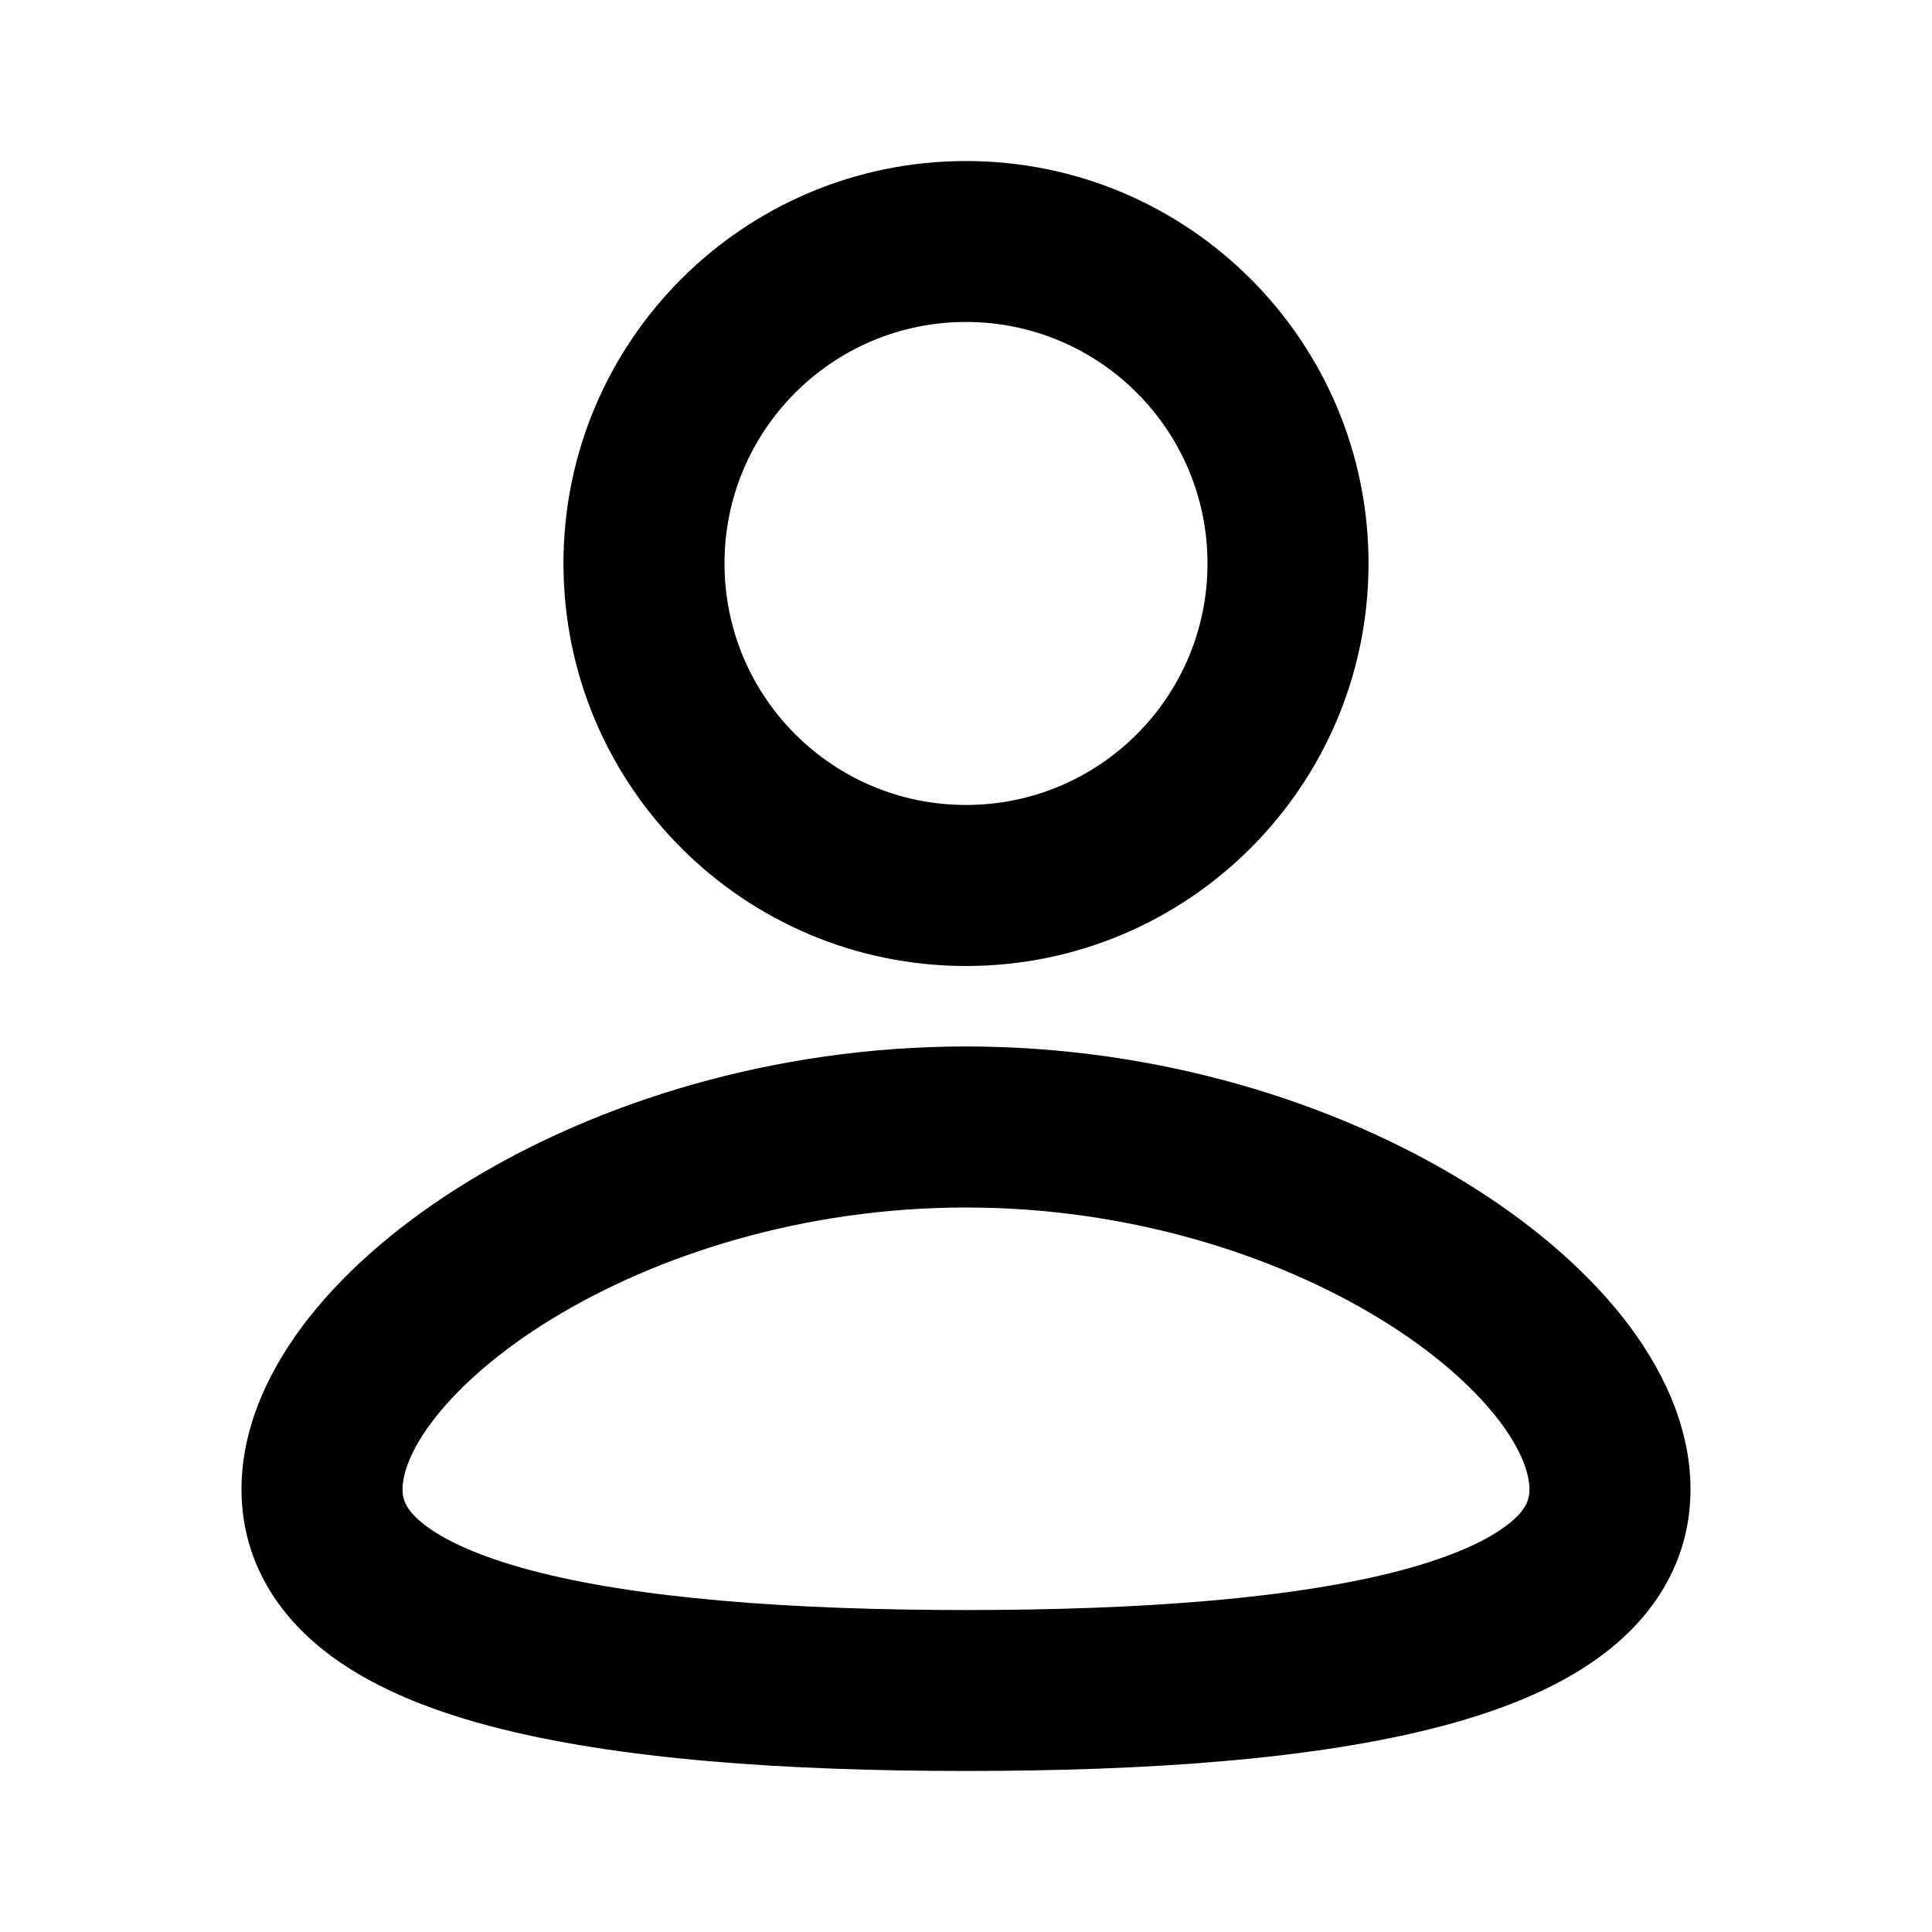 <?xml version="1.0" encoding="UTF-8"?> <svg xmlns="http://www.w3.org/2000/svg" width="20" height="20" viewBox="0 0 20 20" fill="none"><path d="M15.833 15.417C15.833 15.267 15.759 15.009 15.489 14.668C15.226 14.335 14.819 13.978 14.28 13.649C13.202 12.992 11.686 12.5 10 12.5C8.314 12.5 6.798 12.992 5.72 13.649C5.181 13.978 4.774 14.335 4.511 14.668C4.241 15.009 4.167 15.267 4.167 15.417C4.167 15.518 4.197 15.627 4.379 15.772C4.587 15.939 4.948 16.11 5.5 16.257C6.598 16.547 8.176 16.667 10 16.667C11.824 16.667 13.402 16.547 14.5 16.257C15.052 16.11 15.413 15.939 15.621 15.772C15.803 15.627 15.833 15.518 15.833 15.417ZM12.5 5.833C12.5 4.453 11.381 3.333 10 3.333C8.619 3.333 7.5 4.453 7.5 5.833C7.5 7.214 8.619 8.333 10 8.333C11.381 8.333 12.5 7.214 12.5 5.833ZM17.5 15.417C17.5 16.121 17.157 16.676 16.664 17.072C16.197 17.447 15.582 17.695 14.928 17.868C13.613 18.216 11.857 18.333 10 18.333C8.143 18.333 6.387 18.216 5.072 17.868C4.418 17.695 3.803 17.447 3.336 17.072C2.843 16.676 2.5 16.121 2.5 15.417C2.5 14.761 2.798 14.147 3.203 13.634C3.615 13.114 4.185 12.634 4.852 12.227C6.187 11.412 8.004 10.833 10 10.833C11.996 10.833 13.813 11.412 15.148 12.227C15.815 12.634 16.385 13.114 16.797 13.634C17.202 14.147 17.5 14.761 17.5 15.417ZM14.167 5.833C14.167 8.135 12.301 10 10 10C7.699 10 5.833 8.135 5.833 5.833C5.833 3.532 7.699 1.667 10 1.667C12.301 1.667 14.167 3.532 14.167 5.833Z" fill="black"></path></svg> 